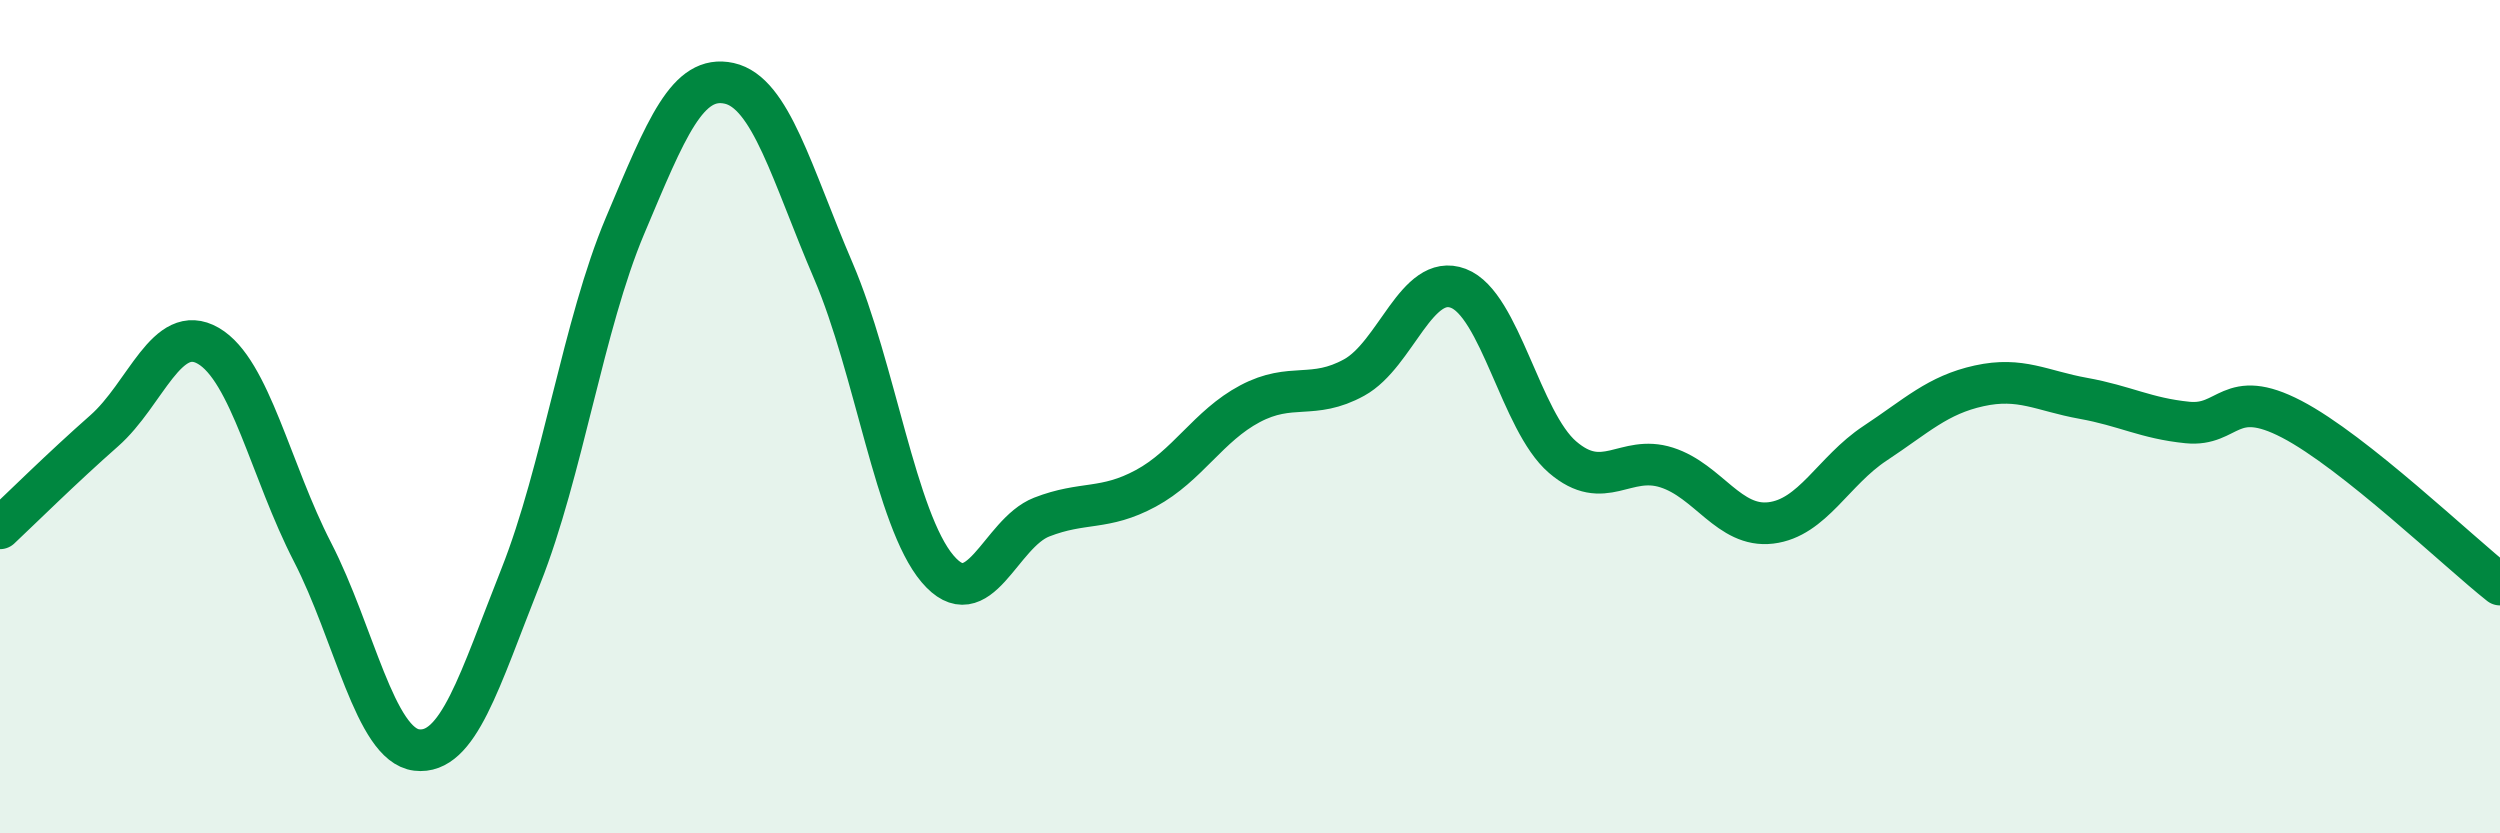 
    <svg width="60" height="20" viewBox="0 0 60 20" xmlns="http://www.w3.org/2000/svg">
      <path
        d="M 0,12.68 C 0.5,12.21 1.5,11.22 2.5,10.34 C 3.5,9.46 4,7.72 5,8.3 C 6,8.88 6.5,11.31 7.5,13.25 C 8.5,15.19 9,17.88 10,18 C 11,18.12 11.5,16.35 12.5,13.83 C 13.5,11.31 14,7.79 15,5.42 C 16,3.05 16.5,1.78 17.5,2 C 18.5,2.22 19,4.17 20,6.5 C 21,8.83 21.5,12.47 22.5,13.65 C 23.5,14.83 24,12.8 25,12.41 C 26,12.02 26.5,12.26 27.5,11.72 C 28.5,11.18 29,10.22 30,9.69 C 31,9.16 31.5,9.61 32.5,9.06 C 33.5,8.51 34,6.54 35,6.92 C 36,7.3 36.5,10.11 37.5,10.97 C 38.5,11.83 39,10.9 40,11.22 C 41,11.54 41.5,12.67 42.5,12.55 C 43.5,12.43 44,11.3 45,10.64 C 46,9.98 46.5,9.48 47.5,9.26 C 48.5,9.04 49,9.38 50,9.56 C 51,9.74 51.5,10.04 52.5,10.14 C 53.5,10.24 53.5,9.28 55,10.06 C 56.5,10.84 59,13.24 60,14.03L60 20L0 20Z"
        fill="#008740"
        opacity="0.1"
        stroke-linecap="round"
        stroke-linejoin="round"
      />
      <path
        d="M 0,12.68 C 0.5,12.21 1.5,11.22 2.5,10.34 C 3.5,9.46 4,7.72 5,8.3 C 6,8.88 6.5,11.31 7.5,13.25 C 8.5,15.19 9,17.88 10,18 C 11,18.12 11.5,16.35 12.5,13.83 C 13.5,11.31 14,7.79 15,5.42 C 16,3.05 16.5,1.78 17.5,2 C 18.5,2.22 19,4.17 20,6.5 C 21,8.83 21.5,12.47 22.5,13.65 C 23.5,14.83 24,12.8 25,12.41 C 26,12.02 26.5,12.26 27.5,11.72 C 28.5,11.18 29,10.22 30,9.69 C 31,9.16 31.5,9.61 32.5,9.06 C 33.5,8.51 34,6.54 35,6.92 C 36,7.3 36.5,10.11 37.5,10.97 C 38.5,11.83 39,10.9 40,11.22 C 41,11.54 41.5,12.67 42.5,12.55 C 43.5,12.43 44,11.3 45,10.64 C 46,9.98 46.5,9.48 47.5,9.26 C 48.5,9.04 49,9.38 50,9.56 C 51,9.74 51.5,10.04 52.5,10.14 C 53.5,10.24 53.5,9.28 55,10.06 C 56.5,10.84 59,13.24 60,14.03"
        stroke="#008740"
        stroke-width="1"
        fill="none"
        stroke-linecap="round"
        stroke-linejoin="round"
      />
    </svg>
  